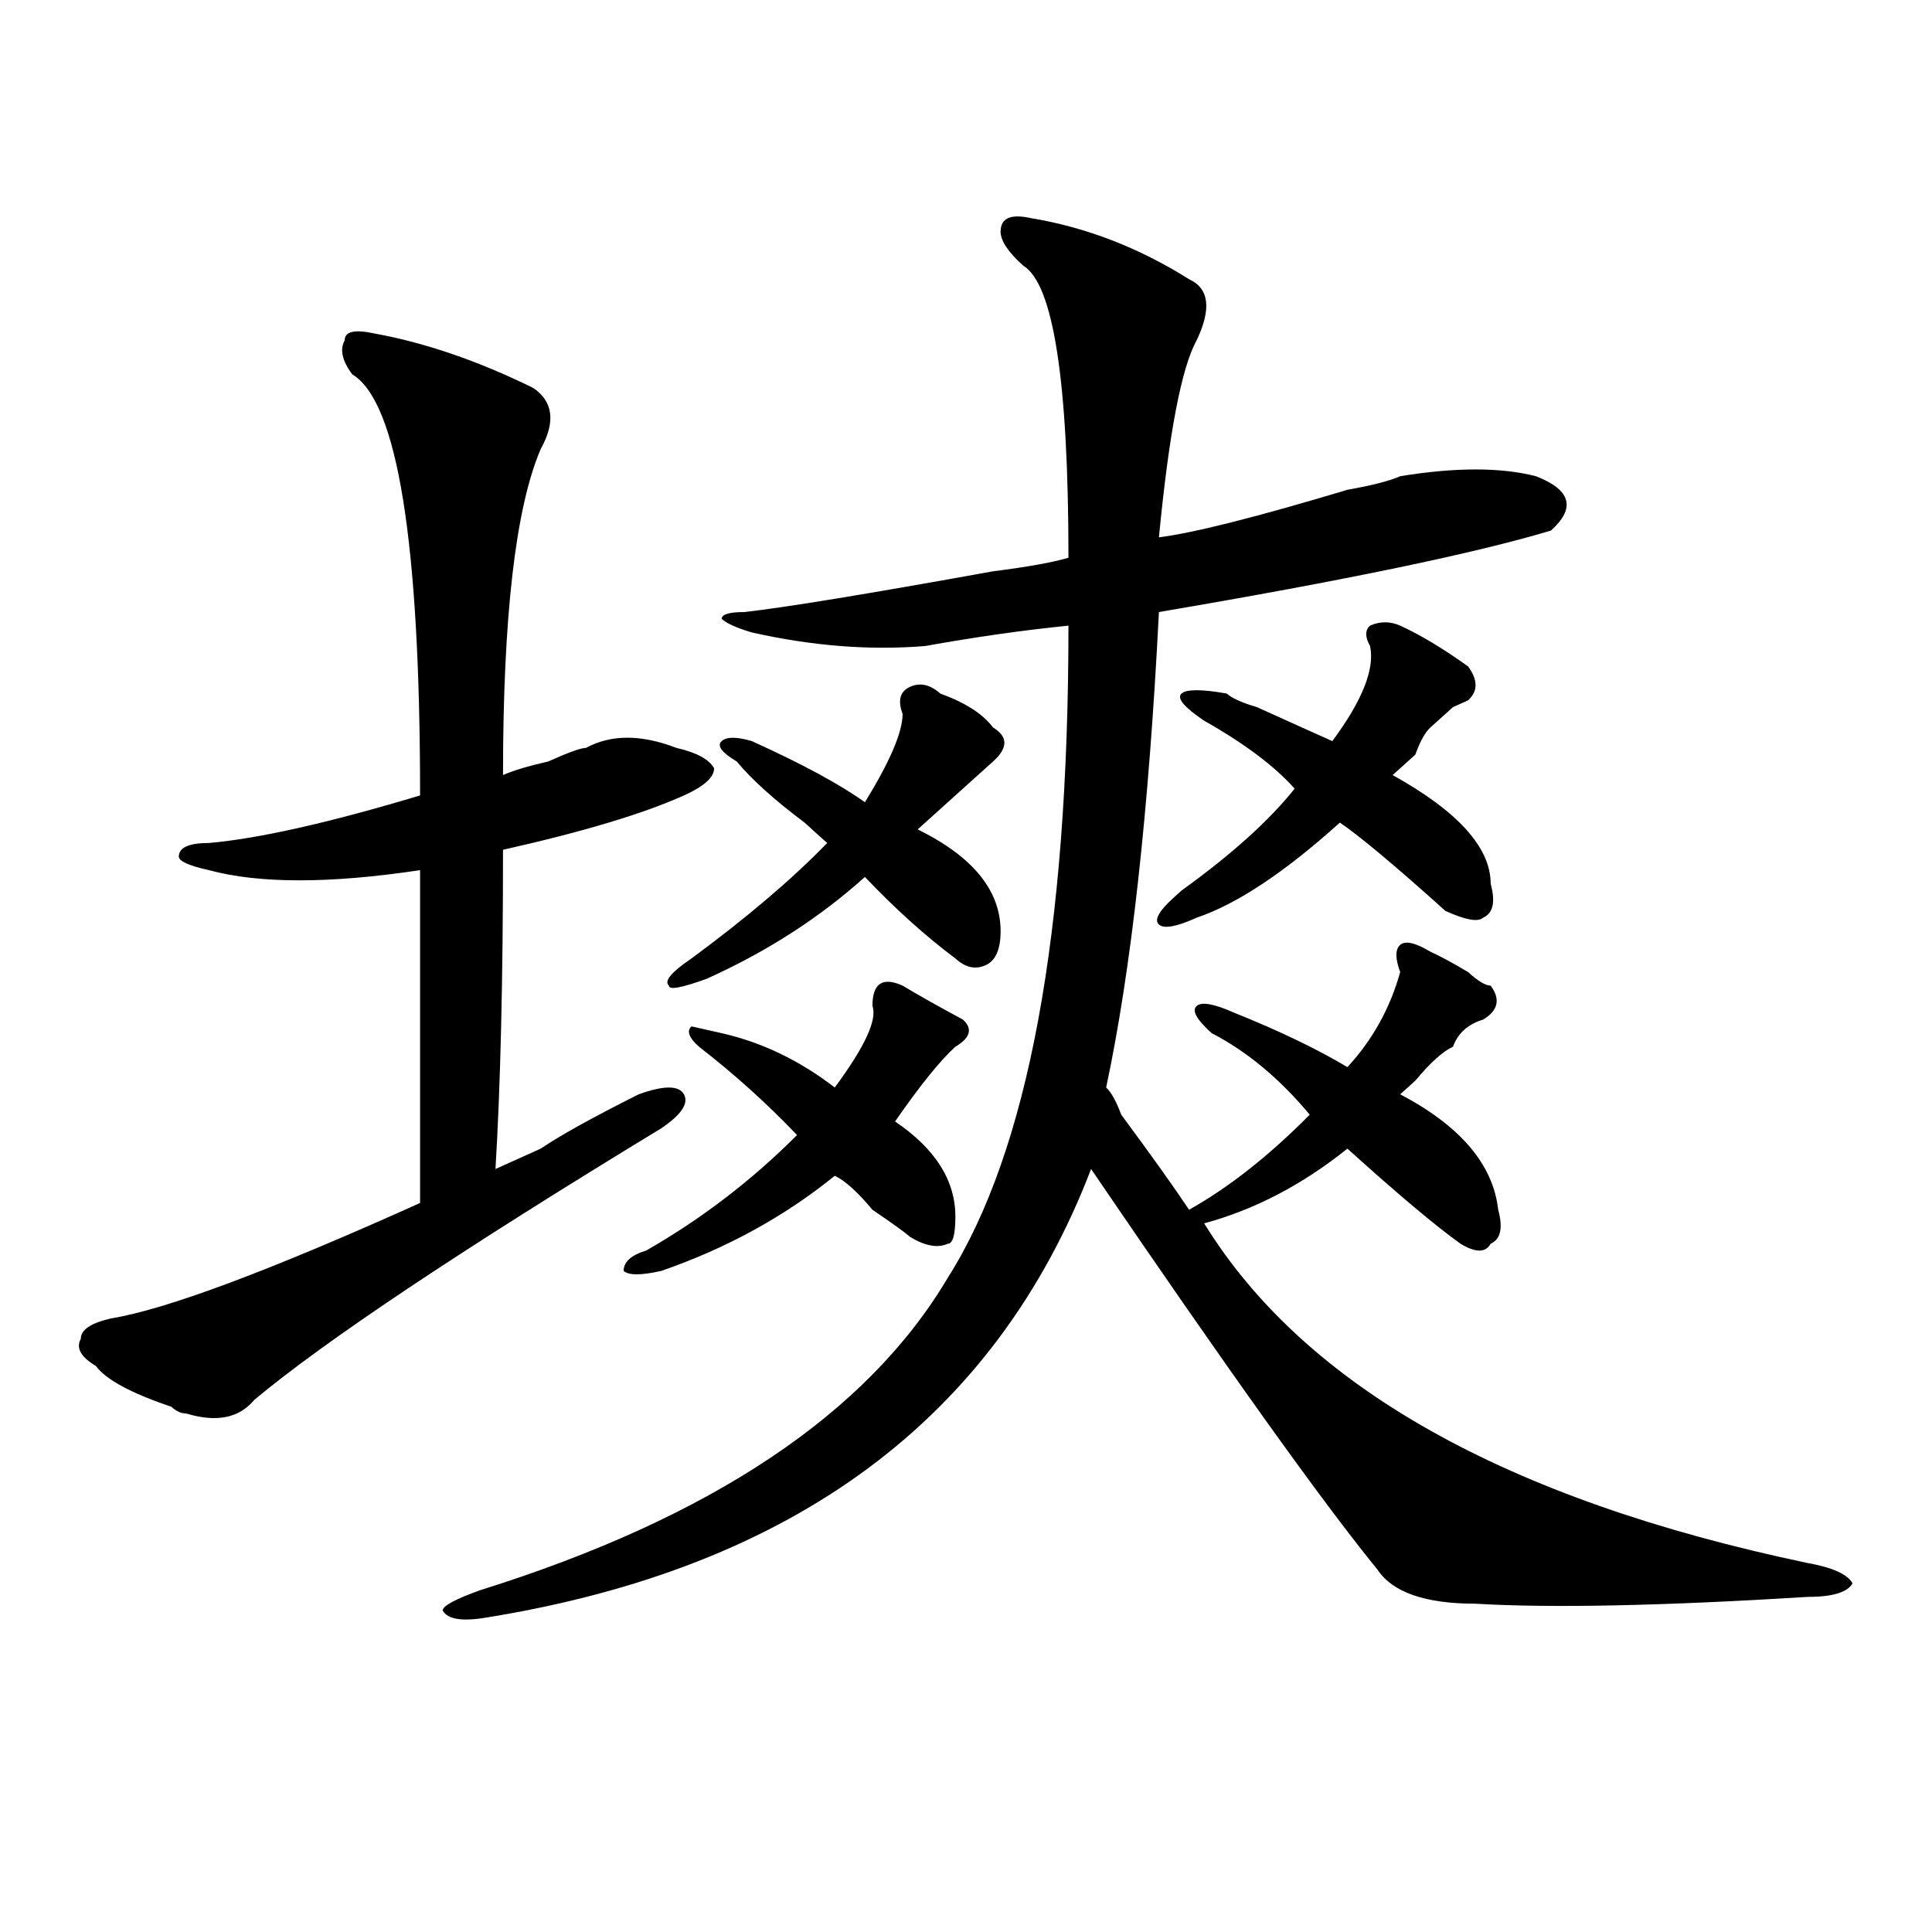 <?xml version="1.0" encoding="utf-8"?>
<!-- Generator: Adobe Illustrator 16.0.0, SVG Export Plug-In . SVG Version: 6.00 Build 0)  -->
<!DOCTYPE svg PUBLIC "-//W3C//DTD SVG 1.1//EN" "http://www.w3.org/Graphics/SVG/1.1/DTD/svg11.dtd">
<svg version="1.1" id="图层_1" xmlns="http://www.w3.org/2000/svg" xmlns:xlink="http://www.w3.org/1999/xlink" x="0px" y="0px"
	 width="1000px" height="1000px" viewBox="0 0 1000 1000" enable-background="new 0 0 1000 1000" xml:space="preserve">
<path d="M194.02,172.656c25.976,4.725,53.292,14.063,81.949,28.125c10.366,7.031,11.707,17.578,3.902,31.641
	c-13.048,30.487-19.512,86.737-19.512,168.75c5.183-2.307,12.987-4.669,23.414-7.031c10.366-4.669,16.89-7.031,19.512-7.031
	c12.987-7.031,28.597-7.031,46.828,0c10.365,2.362,16.89,5.878,19.512,10.547c0,4.725-5.244,9.394-15.609,14.063
	c-20.854,9.394-52.071,18.787-93.656,28.125c0,68.006-1.341,123.047-3.902,165.234c5.183-2.307,12.987-5.822,23.414-10.547
	c10.366-7.031,27.316-16.369,50.73-28.125c12.987-4.669,20.792-4.669,23.414,0c2.561,4.725-1.342,10.547-11.707,17.578
	c-104.083,63.281-174.325,110.193-210.727,140.625c-7.805,9.394-19.512,11.756-35.121,7.031c-2.622,0-5.243-1.153-7.805-3.516
	c-20.853-7.031-33.841-14.063-39.023-21.094c-7.805-4.669-10.427-9.338-7.805-14.063c0-4.669,5.183-8.185,15.609-10.547
	c28.597-4.669,81.949-24.609,159.996-59.766c0-63.281,0-120.685,0-172.266c-46.828,7.031-83.29,7.031-109.266,0
	c-10.427-2.307-15.609-4.669-15.609-7.031c0-4.669,5.183-7.031,15.609-7.031c25.976-2.307,62.438-10.547,109.266-24.609
	c0-131.231-11.707-203.906-35.121-217.969c-5.243-7.031-6.524-12.854-3.902-17.578C178.41,171.503,183.593,170.35,194.02,172.656z
	 M533.523,112.891c28.597,4.725,55.913,15.271,81.949,31.641c10.365,4.725,11.707,15.271,3.902,31.641
	c-7.805,14.063-14.329,48.065-19.512,101.953c18.17-2.307,50.73-10.547,97.559-24.609c12.987-2.307,22.072-4.669,27.316-7.031
	c28.597-4.669,52.011-4.669,70.242,0c18.17,7.031,20.792,16.425,7.805,28.125c-39.023,11.756-106.705,25.818-202.922,42.188
	c-5.244,103.162-14.329,185.175-27.316,246.094c2.561,2.362,5.183,7.031,7.805,14.063c15.609,21.094,27.316,37.519,35.121,49.219
	c20.792-11.7,41.584-28.125,62.438-49.219c-15.609-18.731-32.561-32.794-50.73-42.188c-7.805-7.031-10.427-11.7-7.805-14.063
	c2.561-2.307,9.085-1.153,19.512,3.516c23.414,9.394,42.926,18.787,58.535,28.125c12.987-14.063,22.072-30.432,27.316-49.219
	c-2.622-7.031-2.622-11.7,0-14.063c2.561-2.307,7.805-1.153,15.609,3.516c5.183,2.362,11.707,5.878,19.512,10.547
	c5.183,4.725,9.085,7.031,11.707,7.031c5.183,7.031,3.902,12.909-3.902,17.578c-7.805,2.362-13.049,7.031-15.609,14.063
	c-5.244,2.362-11.707,8.24-19.512,17.578c-2.622,2.362-5.244,4.725-7.805,7.031c31.219,16.425,48.108,36.365,50.73,59.766
	c2.561,9.394,1.28,15.271-3.902,17.578c-2.622,4.725-7.805,4.725-15.609,0c-13.049-9.338-32.561-25.763-58.535-49.219
	c-23.414,18.787-48.17,31.641-74.145,38.672c52.011,84.375,156.094,142.987,312.188,175.781
	c12.987,2.307,20.792,5.822,23.414,10.547c-2.622,4.669-10.427,7.031-23.414,7.031c-75.486,4.669-132.68,5.822-171.703,3.516
	c-26.036,0-42.926-5.878-50.73-17.578c-28.658-35.156-78.047-104.26-148.289-207.422
	c-49.45,128.925-153.533,206.213-312.188,232.031c-13.048,2.307-20.853,1.153-23.414-3.516c0-2.362,6.464-5.878,19.512-10.547
	c119.631-37.463,200.3-91.406,241.945-161.719c41.584-65.588,62.438-178.088,62.438-337.5c-23.414,2.362-48.17,5.878-74.145,10.547
	c-28.658,2.362-58.535,0-89.754-7.031c-7.805-2.307-13.049-4.669-15.609-7.031c0-2.307,3.902-3.516,11.707-3.516
	c20.792-2.307,63.718-9.338,128.777-21.094c18.17-2.307,31.219-4.669,39.023-7.031c0-91.406-7.805-141.778-23.414-151.172
	c-7.805-7.031-11.707-12.854-11.707-17.578C517.914,112.891,523.097,110.584,533.523,112.891z M467.184,510.156
	c7.805,4.725,18.17,10.547,31.219,17.578c5.183,4.725,3.902,9.394-3.902,14.063c-7.805,7.031-18.231,19.94-31.219,38.672
	c20.792,14.063,31.219,30.487,31.219,49.219c0,9.394-1.342,14.063-3.902,14.063c-5.244,2.362-11.707,1.209-19.512-3.516
	c-2.622-2.307-9.146-7.031-19.512-14.063c-7.805-9.338-14.329-15.216-19.512-17.578c-26.036,21.094-55.975,37.519-89.754,49.219
	c-10.427,2.362-16.95,2.362-19.512,0c0-4.669,3.902-8.185,11.707-10.547c28.597-16.369,54.633-36.31,78.047-59.766
	c-15.609-16.369-32.561-31.641-50.73-45.703c-5.244-4.669-6.524-8.185-3.902-10.547l15.609,3.516
	c20.792,4.725,40.304,14.063,58.535,28.125c15.609-21.094,22.072-35.156,19.512-42.188
	C451.574,509.003,456.757,505.487,467.184,510.156z M486.695,358.984c12.987,4.725,22.072,10.547,27.316,17.578
	c7.805,4.725,7.805,10.547,0,17.578c-10.427,9.394-23.414,21.094-39.023,35.156c28.597,14.063,42.926,31.641,42.926,52.734
	c0,9.394-2.622,15.271-7.805,17.578c-5.244,2.362-10.427,1.209-15.609-3.516c-15.609-11.7-31.219-25.763-46.828-42.188
	c-23.414,21.094-50.73,38.672-81.949,52.734c-13.049,4.725-19.512,5.878-19.512,3.516c-2.622-2.307,1.28-7.031,11.707-14.063
	c28.597-21.094,52.011-40.979,70.242-59.766c-2.622-2.307-6.524-5.822-11.707-10.547c-15.609-11.7-27.316-22.247-35.121-31.641
	c-7.805-4.669-10.427-8.185-7.805-10.547c2.561-2.307,7.805-2.307,15.609,0c25.975,11.756,45.486,22.303,58.535,31.641
	c12.987-21.094,19.512-36.31,19.512-45.703c-2.622-7.031-1.342-11.7,3.902-14.063C476.269,353.162,481.451,354.315,486.695,358.984z
	 M724.738,323.828c10.365,4.725,22.072,11.756,35.121,21.094c5.183,7.031,5.183,12.909,0,17.578l-7.805,3.516
	c-5.244,4.725-9.146,8.24-11.707,10.547c-2.622,2.362-5.244,7.031-7.805,14.063c-5.244,4.725-9.146,8.24-11.707,10.547
	c33.779,18.787,50.73,37.519,50.73,56.25c2.561,9.394,1.28,15.271-3.902,17.578c-2.622,2.362-9.146,1.209-19.512-3.516
	c-26.036-23.4-44.268-38.672-54.633-45.703C664.861,451.6,640.167,467.969,619.375,475c-10.427,4.725-16.951,5.878-19.512,3.516
	c-2.622-2.307,0-7.031,7.805-14.063l3.902-3.516c25.975-18.731,45.486-36.31,58.535-52.734c-10.427-11.7-26.036-23.4-46.828-35.156
	c-10.427-7.031-14.329-11.7-11.707-14.063c2.561-2.307,10.365-2.307,23.414,0c2.561,2.362,7.805,4.725,15.609,7.031
	c20.792,9.394,33.779,15.271,39.023,17.578c15.609-21.094,22.072-37.463,19.512-49.219c-2.622-4.669-2.622-8.185,0-10.547
	C714.312,321.521,719.494,321.521,724.738,323.828z"/>
</svg>

